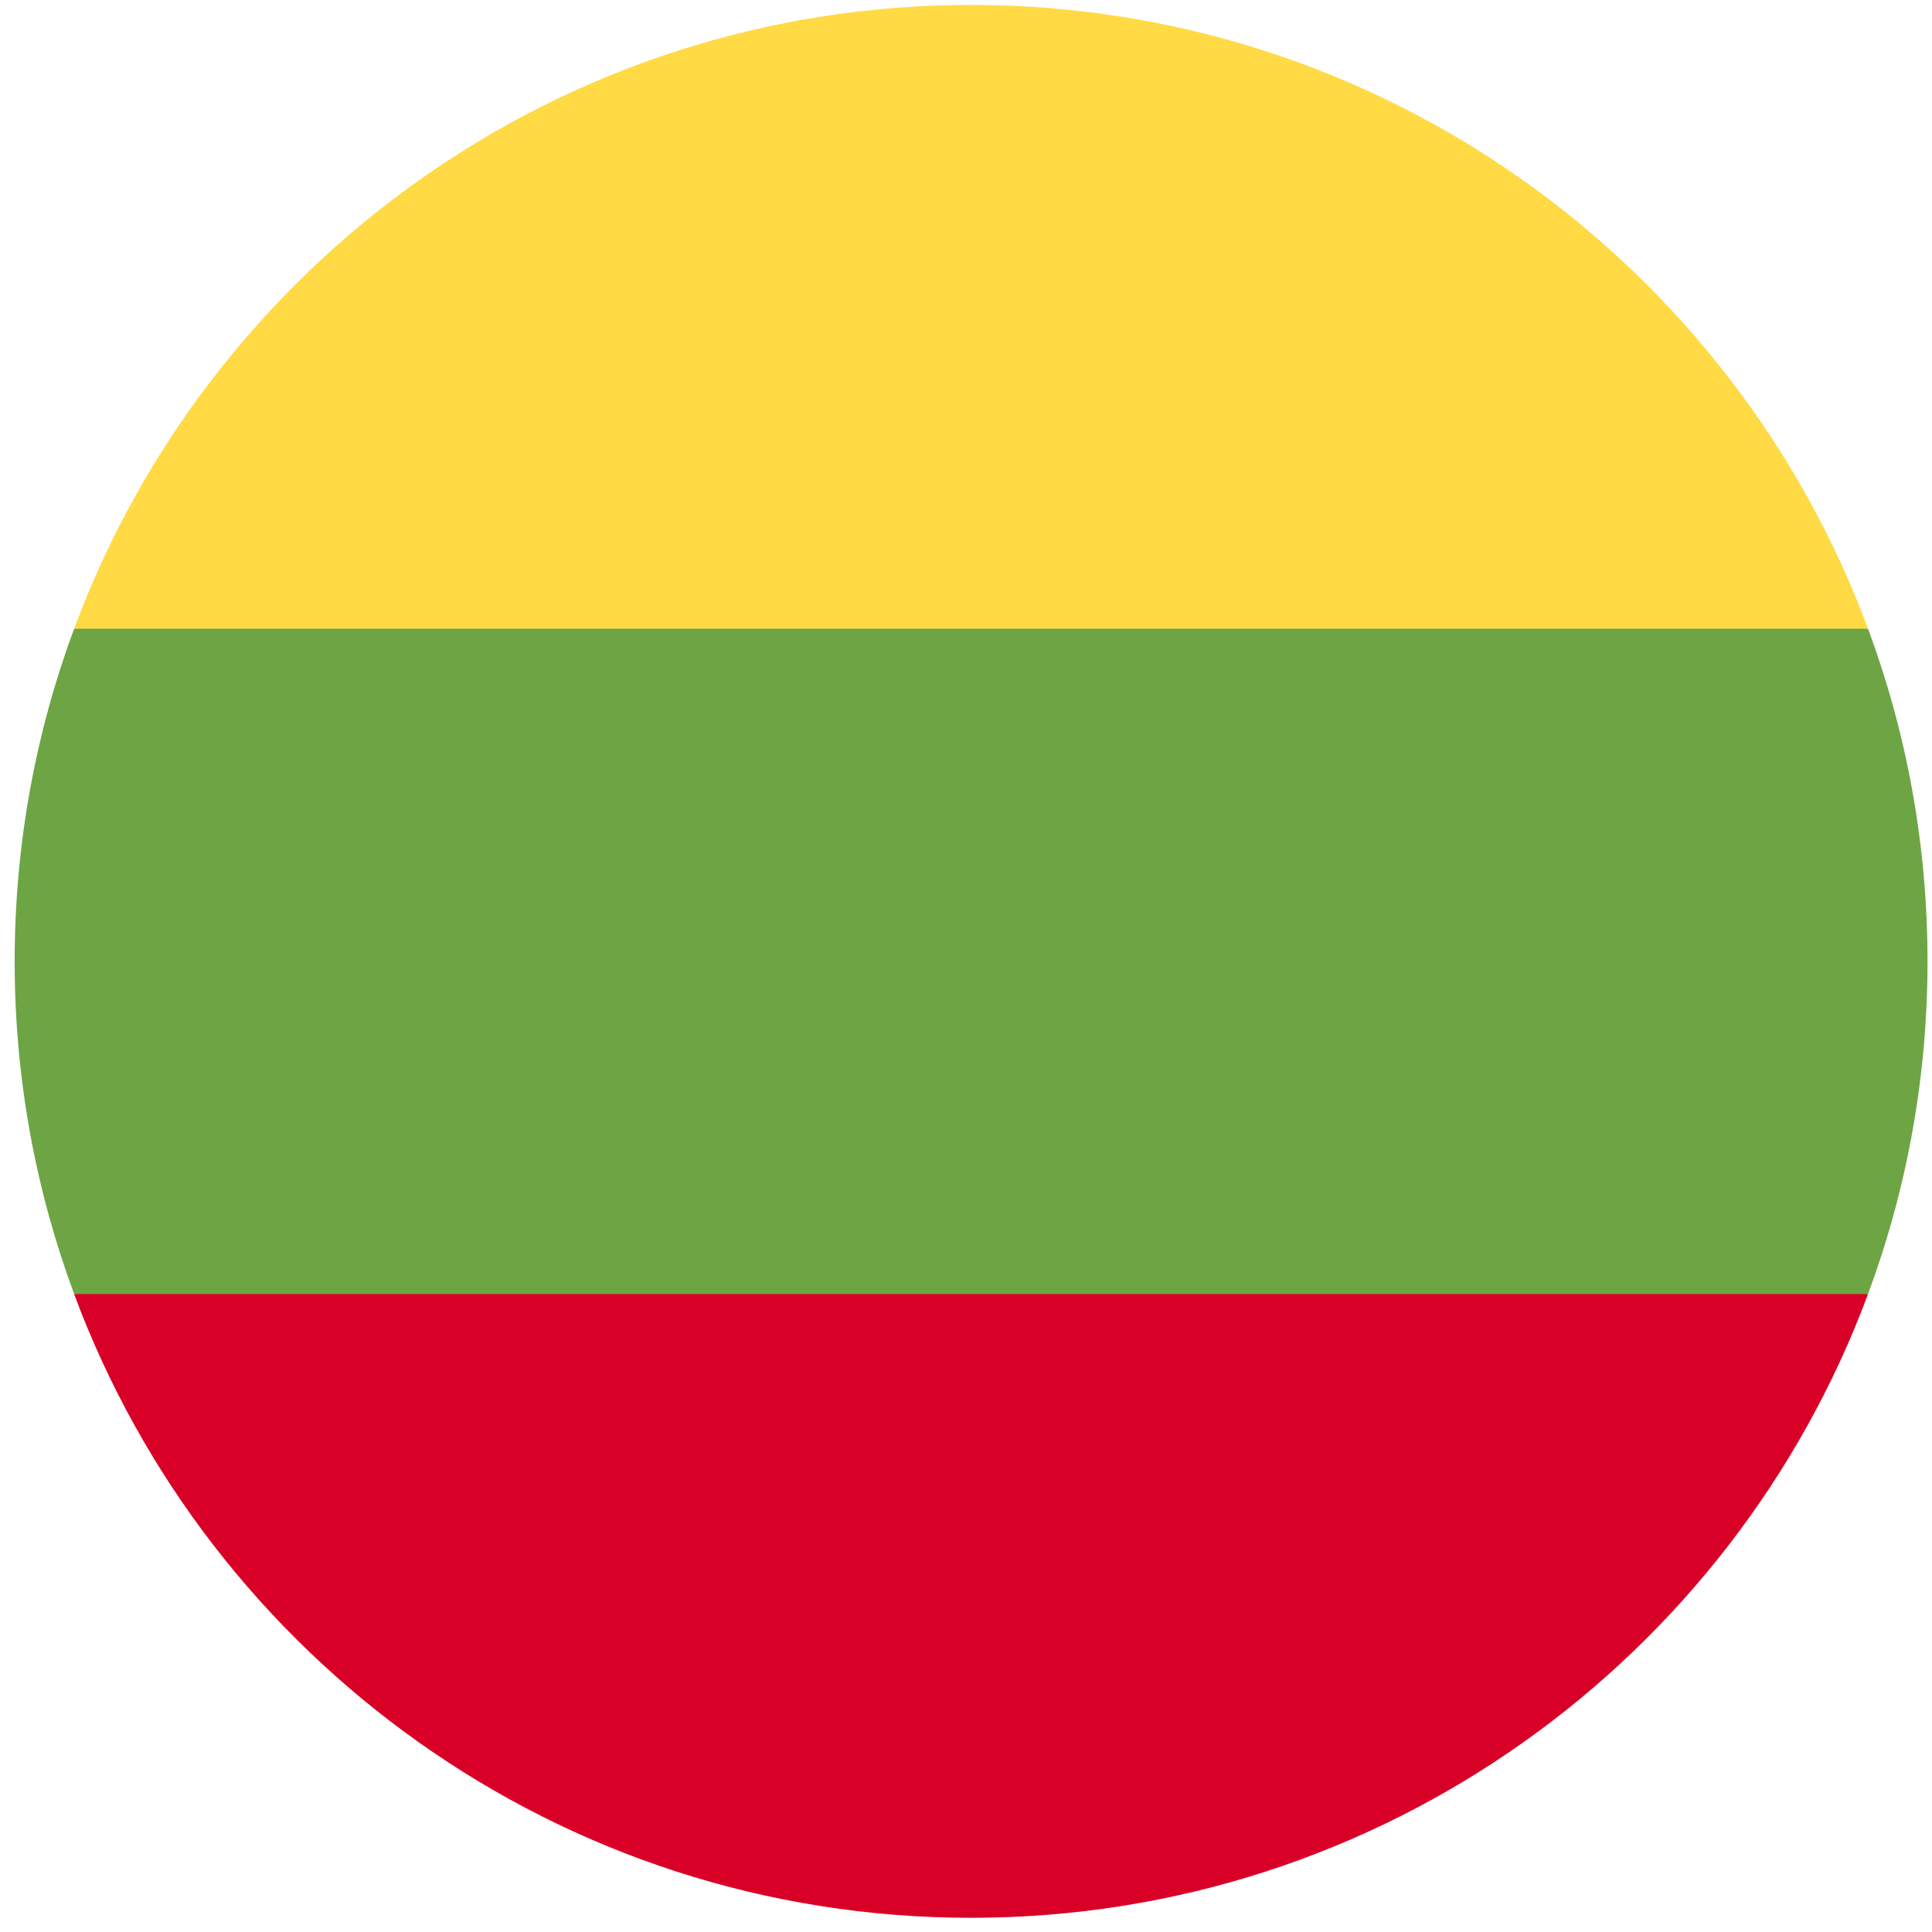 <svg width="101" height="101" viewBox="0 0 101 101" fill="none" xmlns="http://www.w3.org/2000/svg">
<g clip-path="url(#clip0_323_1722)">
<path d="M97.656 67.649C99.666 62.232 100.766 56.374 100.766 50.258C100.766 44.142 99.666 38.283 97.656 32.866L50.766 28.519L3.876 32.866C1.866 38.283 0.766 44.142 0.766 50.258C0.766 56.374 1.866 62.232 3.876 67.649L50.766 71.997L97.656 67.649Z" fill="#6DA544"/>
<path d="M97.655 32.867C90.59 13.827 72.263 0.258 50.765 0.258C29.267 0.258 10.94 13.827 3.875 32.867H97.655Z" fill="#FFDA44"/>
<path d="M50.765 100.258C72.263 100.258 90.59 86.689 97.655 67.649H3.875C10.94 86.689 29.267 100.258 50.765 100.258Z" fill="#D80027"/>
</g>
<defs>
<clipPath id="clip0_323_1722">
<rect width="100" height="100" fill="white" transform="translate(0.766 0.258)"/>
</clipPath>
</defs>
</svg>
